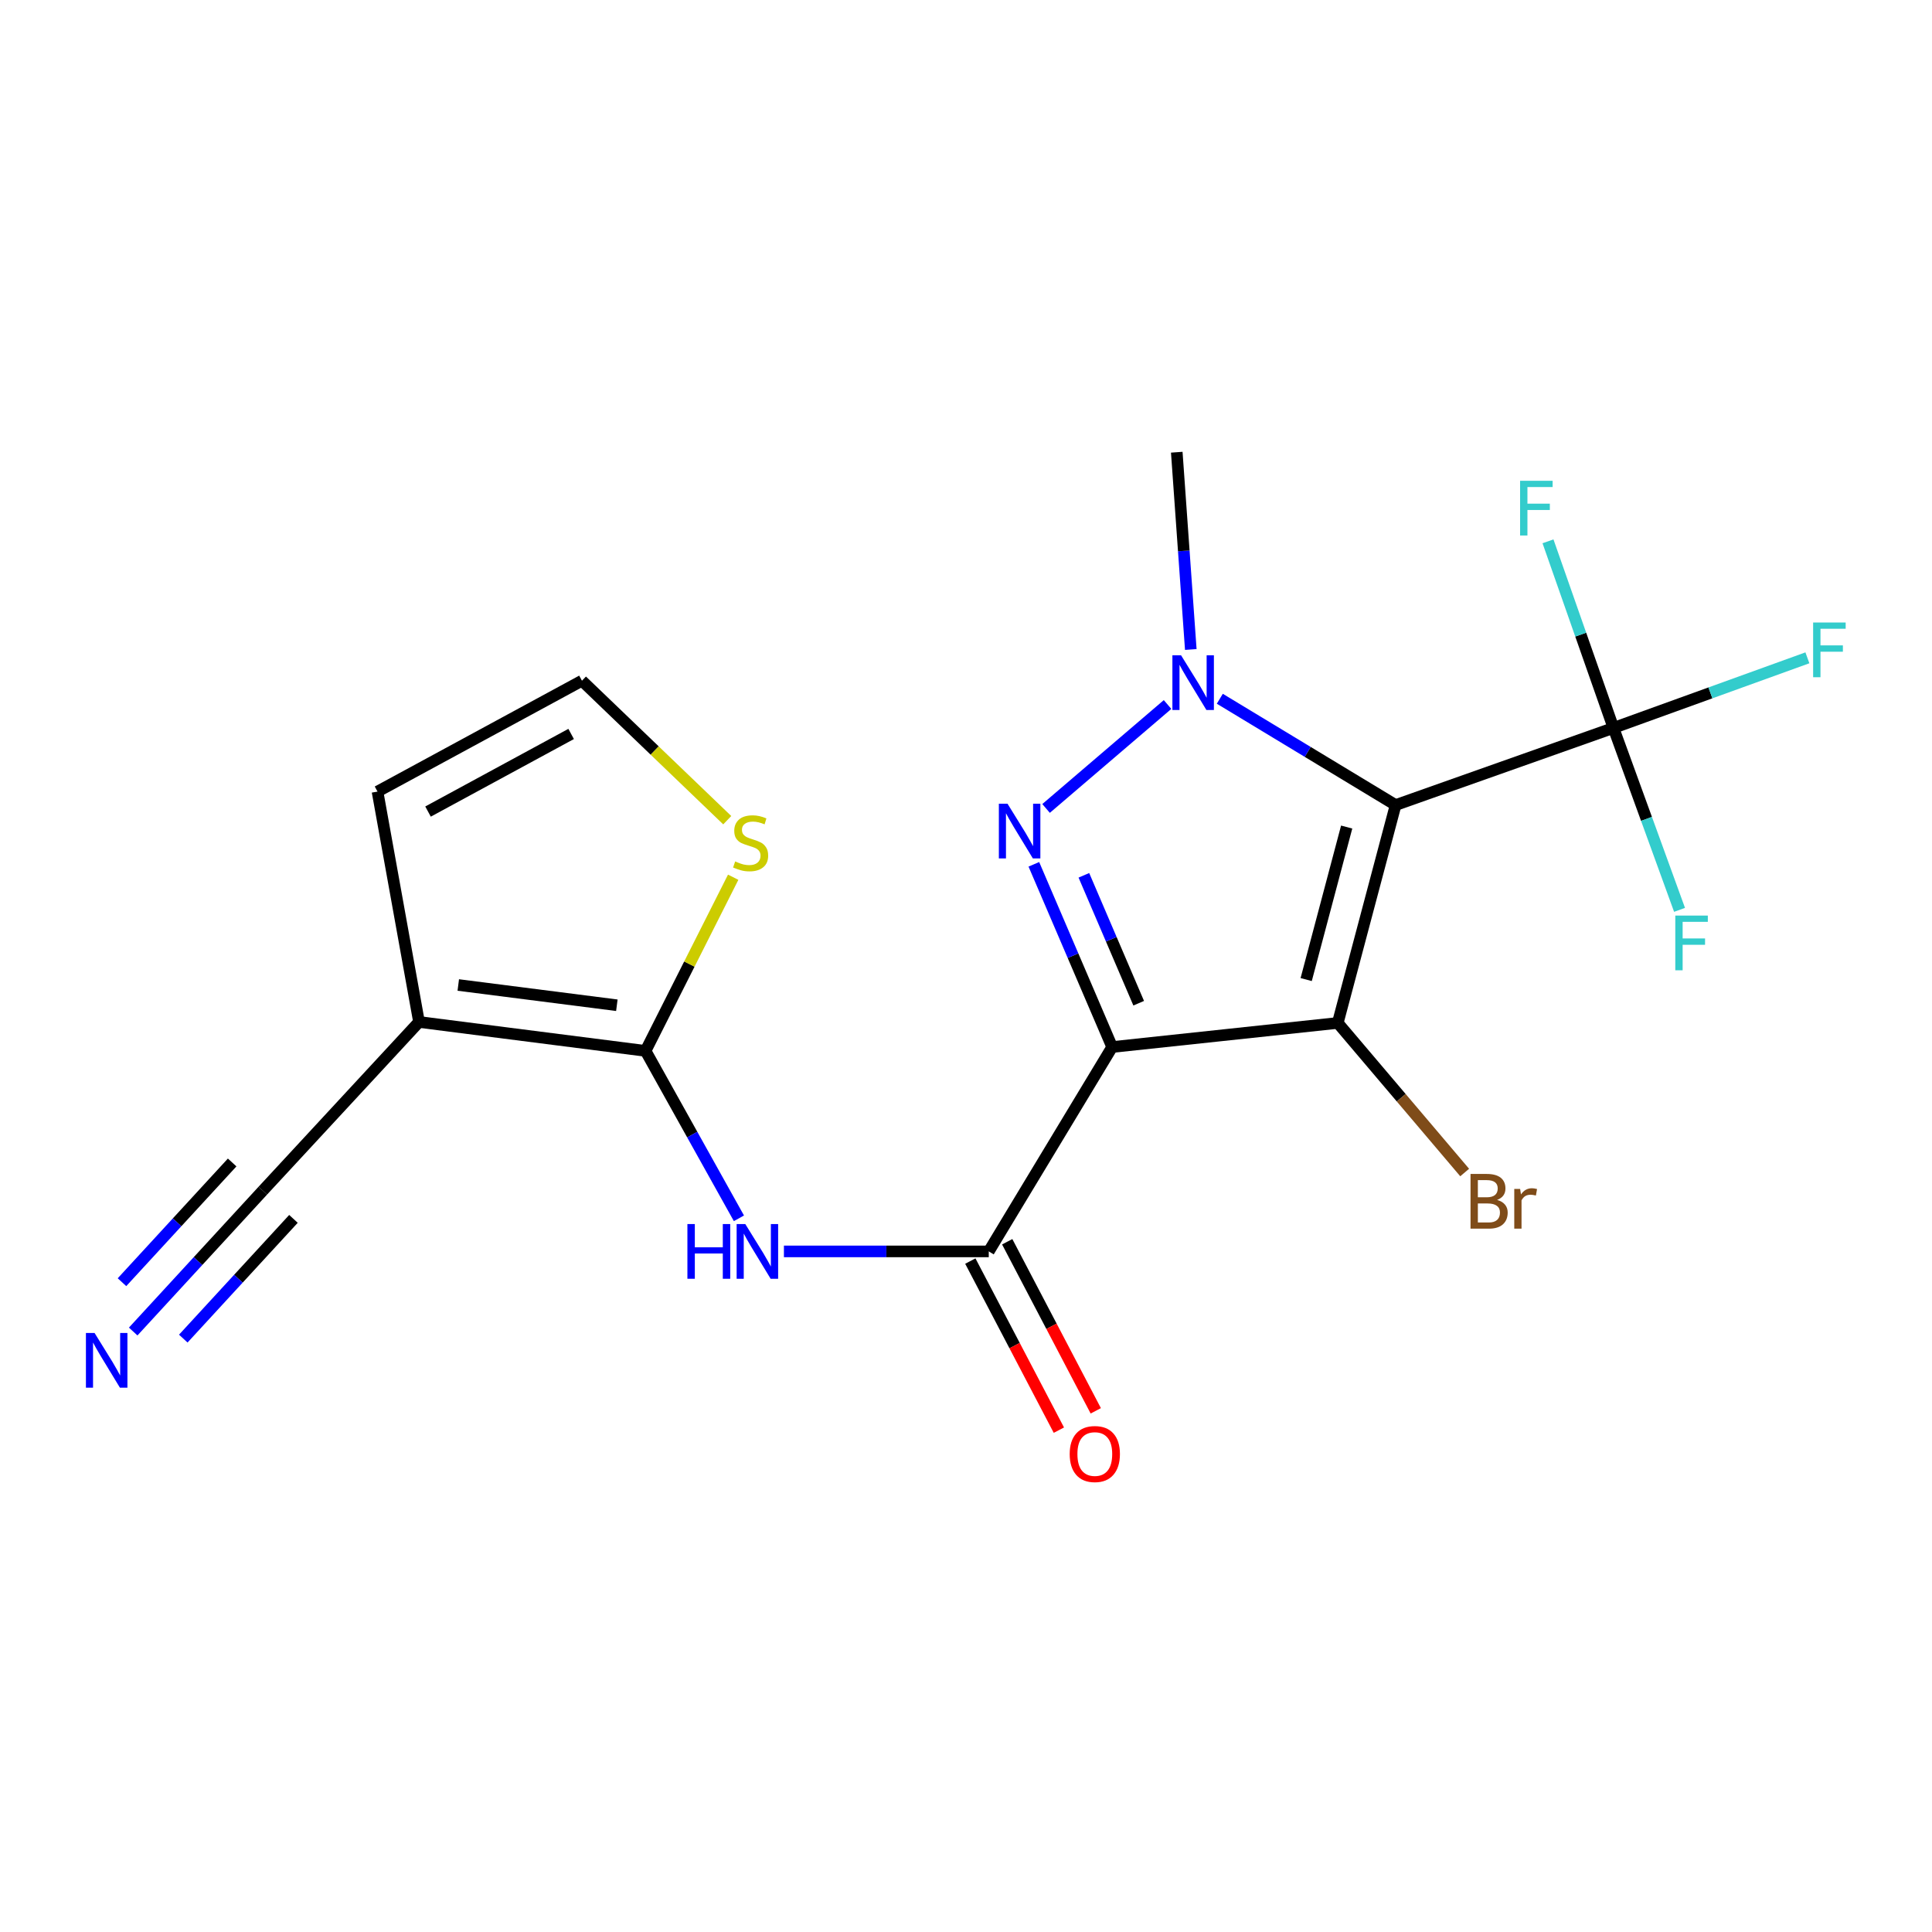 <?xml version='1.0' encoding='iso-8859-1'?>
<svg version='1.1' baseProfile='full'
              xmlns='http://www.w3.org/2000/svg'
                      xmlns:rdkit='http://www.rdkit.org/xml'
                      xmlns:xlink='http://www.w3.org/1999/xlink'
                  xml:space='preserve'
width='1000px' height='1000px' viewBox='0 0 1000 1000'>
<!-- END OF HEADER -->
<rect style='opacity:1.0;fill:#FFFFFF;stroke:none' width='1000' height='1000' x='0' y='0'> </rect>
<path class='bond-1' d='M 575.654,541.941 L 692.423,529.474' style='fill:none;fill-rule:evenodd;stroke:#000000;stroke-width:6px;stroke-linecap:butt;stroke-linejoin:miter;stroke-opacity:1' />
<path class='bond-2' d='M 575.654,541.941 L 555.388,494.654' style='fill:none;fill-rule:evenodd;stroke:#000000;stroke-width:6px;stroke-linecap:butt;stroke-linejoin:miter;stroke-opacity:1' />
<path class='bond-2' d='M 555.388,494.654 L 535.121,447.367' style='fill:none;fill-rule:evenodd;stroke:#0000FF;stroke-width:6px;stroke-linecap:butt;stroke-linejoin:miter;stroke-opacity:1' />
<path class='bond-2' d='M 589.388,519.263 L 575.202,486.162' style='fill:none;fill-rule:evenodd;stroke:#000000;stroke-width:6px;stroke-linecap:butt;stroke-linejoin:miter;stroke-opacity:1' />
<path class='bond-2' d='M 575.202,486.162 L 561.015,453.061' style='fill:none;fill-rule:evenodd;stroke:#0000FF;stroke-width:6px;stroke-linecap:butt;stroke-linejoin:miter;stroke-opacity:1' />
<path class='bond-4' d='M 575.654,541.941 L 511.785,647.727' style='fill:none;fill-rule:evenodd;stroke:#000000;stroke-width:6px;stroke-linecap:butt;stroke-linejoin:miter;stroke-opacity:1' />
<path class='bond-0' d='M 722.363,416.693 L 692.423,529.474' style='fill:none;fill-rule:evenodd;stroke:#000000;stroke-width:6px;stroke-linecap:butt;stroke-linejoin:miter;stroke-opacity:1' />
<path class='bond-0' d='M 697.037,428.079 L 676.078,507.025' style='fill:none;fill-rule:evenodd;stroke:#000000;stroke-width:6px;stroke-linecap:butt;stroke-linejoin:miter;stroke-opacity:1' />
<path class='bond-6' d='M 722.363,416.693 L 835.119,376.776' style='fill:none;fill-rule:evenodd;stroke:#000000;stroke-width:6px;stroke-linecap:butt;stroke-linejoin:miter;stroke-opacity:1' />
<path class='bond-20' d='M 722.363,416.693 L 676.868,389.183' style='fill:none;fill-rule:evenodd;stroke:#000000;stroke-width:6px;stroke-linecap:butt;stroke-linejoin:miter;stroke-opacity:1' />
<path class='bond-20' d='M 676.868,389.183 L 631.373,361.673' style='fill:none;fill-rule:evenodd;stroke:#0000FF;stroke-width:6px;stroke-linecap:butt;stroke-linejoin:miter;stroke-opacity:1' />
<path class='bond-14' d='M 692.423,529.474 L 725.267,568.183' style='fill:none;fill-rule:evenodd;stroke:#000000;stroke-width:6px;stroke-linecap:butt;stroke-linejoin:miter;stroke-opacity:1' />
<path class='bond-14' d='M 725.267,568.183 L 758.112,606.893' style='fill:none;fill-rule:evenodd;stroke:#7F4C19;stroke-width:6px;stroke-linecap:butt;stroke-linejoin:miter;stroke-opacity:1' />
<path class='bond-3' d='M 541.444,418.451 L 604.326,364.657' style='fill:none;fill-rule:evenodd;stroke:#0000FF;stroke-width:6px;stroke-linecap:butt;stroke-linejoin:miter;stroke-opacity:1' />
<path class='bond-19' d='M 616.352,336.178 L 612.722,285.123' style='fill:none;fill-rule:evenodd;stroke:#0000FF;stroke-width:6px;stroke-linecap:butt;stroke-linejoin:miter;stroke-opacity:1' />
<path class='bond-19' d='M 612.722,285.123 L 609.092,234.068' style='fill:none;fill-rule:evenodd;stroke:#000000;stroke-width:6px;stroke-linecap:butt;stroke-linejoin:miter;stroke-opacity:1' />
<path class='bond-8' d='M 511.785,647.727 L 458.771,647.727' style='fill:none;fill-rule:evenodd;stroke:#000000;stroke-width:6px;stroke-linecap:butt;stroke-linejoin:miter;stroke-opacity:1' />
<path class='bond-8' d='M 458.771,647.727 L 405.757,647.727' style='fill:none;fill-rule:evenodd;stroke:#0000FF;stroke-width:6px;stroke-linecap:butt;stroke-linejoin:miter;stroke-opacity:1' />
<path class='bond-15' d='M 502.237,652.728 L 525.156,696.485' style='fill:none;fill-rule:evenodd;stroke:#000000;stroke-width:6px;stroke-linecap:butt;stroke-linejoin:miter;stroke-opacity:1' />
<path class='bond-15' d='M 525.156,696.485 L 548.074,740.243' style='fill:none;fill-rule:evenodd;stroke:#FF0000;stroke-width:6px;stroke-linecap:butt;stroke-linejoin:miter;stroke-opacity:1' />
<path class='bond-15' d='M 521.333,642.726 L 544.252,686.483' style='fill:none;fill-rule:evenodd;stroke:#000000;stroke-width:6px;stroke-linecap:butt;stroke-linejoin:miter;stroke-opacity:1' />
<path class='bond-15' d='M 544.252,686.483 L 567.171,730.241' style='fill:none;fill-rule:evenodd;stroke:#FF0000;stroke-width:6px;stroke-linecap:butt;stroke-linejoin:miter;stroke-opacity:1' />
<path class='bond-5' d='M 334.141,543.941 L 358.305,587.268' style='fill:none;fill-rule:evenodd;stroke:#000000;stroke-width:6px;stroke-linecap:butt;stroke-linejoin:miter;stroke-opacity:1' />
<path class='bond-5' d='M 358.305,587.268 L 382.469,630.596' style='fill:none;fill-rule:evenodd;stroke:#0000FF;stroke-width:6px;stroke-linecap:butt;stroke-linejoin:miter;stroke-opacity:1' />
<path class='bond-7' d='M 334.141,543.941 L 216.882,528.971' style='fill:none;fill-rule:evenodd;stroke:#000000;stroke-width:6px;stroke-linecap:butt;stroke-linejoin:miter;stroke-opacity:1' />
<path class='bond-7' d='M 319.282,520.312 L 237.201,509.832' style='fill:none;fill-rule:evenodd;stroke:#000000;stroke-width:6px;stroke-linecap:butt;stroke-linejoin:miter;stroke-opacity:1' />
<path class='bond-10' d='M 334.141,543.941 L 356.818,498.997' style='fill:none;fill-rule:evenodd;stroke:#000000;stroke-width:6px;stroke-linecap:butt;stroke-linejoin:miter;stroke-opacity:1' />
<path class='bond-10' d='M 356.818,498.997 L 379.495,454.053' style='fill:none;fill-rule:evenodd;stroke:#CCCC00;stroke-width:6px;stroke-linecap:butt;stroke-linejoin:miter;stroke-opacity:1' />
<path class='bond-16' d='M 835.119,376.776 L 885.311,358.632' style='fill:none;fill-rule:evenodd;stroke:#000000;stroke-width:6px;stroke-linecap:butt;stroke-linejoin:miter;stroke-opacity:1' />
<path class='bond-16' d='M 885.311,358.632 L 935.502,340.487' style='fill:none;fill-rule:evenodd;stroke:#33CCCC;stroke-width:6px;stroke-linecap:butt;stroke-linejoin:miter;stroke-opacity:1' />
<path class='bond-17' d='M 835.119,376.776 L 818.179,328.482' style='fill:none;fill-rule:evenodd;stroke:#000000;stroke-width:6px;stroke-linecap:butt;stroke-linejoin:miter;stroke-opacity:1' />
<path class='bond-17' d='M 818.179,328.482 L 801.239,280.188' style='fill:none;fill-rule:evenodd;stroke:#33CCCC;stroke-width:6px;stroke-linecap:butt;stroke-linejoin:miter;stroke-opacity:1' />
<path class='bond-18' d='M 835.119,376.776 L 852.225,423.858' style='fill:none;fill-rule:evenodd;stroke:#000000;stroke-width:6px;stroke-linecap:butt;stroke-linejoin:miter;stroke-opacity:1' />
<path class='bond-18' d='M 852.225,423.858 L 869.331,470.94' style='fill:none;fill-rule:evenodd;stroke:#33CCCC;stroke-width:6px;stroke-linecap:butt;stroke-linejoin:miter;stroke-opacity:1' />
<path class='bond-9' d='M 216.882,528.971 L 136.03,616.289' style='fill:none;fill-rule:evenodd;stroke:#000000;stroke-width:6px;stroke-linecap:butt;stroke-linejoin:miter;stroke-opacity:1' />
<path class='bond-12' d='M 216.882,528.971 L 195.397,409.723' style='fill:none;fill-rule:evenodd;stroke:#000000;stroke-width:6px;stroke-linecap:butt;stroke-linejoin:miter;stroke-opacity:1' />
<path class='bond-11' d='M 136.03,616.289 L 102.484,652.743' style='fill:none;fill-rule:evenodd;stroke:#000000;stroke-width:6px;stroke-linecap:butt;stroke-linejoin:miter;stroke-opacity:1' />
<path class='bond-11' d='M 102.484,652.743 L 68.938,689.198' style='fill:none;fill-rule:evenodd;stroke:#0000FF;stroke-width:6px;stroke-linecap:butt;stroke-linejoin:miter;stroke-opacity:1' />
<path class='bond-11' d='M 120.167,601.692 L 91.653,632.678' style='fill:none;fill-rule:evenodd;stroke:#000000;stroke-width:6px;stroke-linecap:butt;stroke-linejoin:miter;stroke-opacity:1' />
<path class='bond-11' d='M 91.653,632.678 L 63.139,663.664' style='fill:none;fill-rule:evenodd;stroke:#0000FF;stroke-width:6px;stroke-linecap:butt;stroke-linejoin:miter;stroke-opacity:1' />
<path class='bond-11' d='M 151.893,630.887 L 123.379,661.873' style='fill:none;fill-rule:evenodd;stroke:#000000;stroke-width:6px;stroke-linecap:butt;stroke-linejoin:miter;stroke-opacity:1' />
<path class='bond-11' d='M 123.379,661.873 L 94.865,692.859' style='fill:none;fill-rule:evenodd;stroke:#0000FF;stroke-width:6px;stroke-linecap:butt;stroke-linejoin:miter;stroke-opacity:1' />
<path class='bond-13' d='M 376.42,424.532 L 338.819,388.433' style='fill:none;fill-rule:evenodd;stroke:#CCCC00;stroke-width:6px;stroke-linecap:butt;stroke-linejoin:miter;stroke-opacity:1' />
<path class='bond-13' d='M 338.819,388.433 L 301.219,352.333' style='fill:none;fill-rule:evenodd;stroke:#000000;stroke-width:6px;stroke-linecap:butt;stroke-linejoin:miter;stroke-opacity:1' />
<path class='bond-21' d='M 195.397,409.723 L 301.219,352.333' style='fill:none;fill-rule:evenodd;stroke:#000000;stroke-width:6px;stroke-linecap:butt;stroke-linejoin:miter;stroke-opacity:1' />
<path class='bond-21' d='M 221.547,420.064 L 295.622,379.891' style='fill:none;fill-rule:evenodd;stroke:#000000;stroke-width:6px;stroke-linecap:butt;stroke-linejoin:miter;stroke-opacity:1' />
<path  class='atom-3' d='M 521.489 416.007
L 530.769 431.007
Q 531.689 432.487, 533.169 435.167
Q 534.649 437.847, 534.729 438.007
L 534.729 416.007
L 538.489 416.007
L 538.489 444.327
L 534.609 444.327
L 524.649 427.927
Q 523.489 426.007, 522.249 423.807
Q 521.049 421.607, 520.689 420.927
L 520.689 444.327
L 517.009 444.327
L 517.009 416.007
L 521.489 416.007
' fill='#0000FF'/>
<path  class='atom-4' d='M 611.311 339.167
L 620.591 354.167
Q 621.511 355.647, 622.991 358.327
Q 624.471 361.007, 624.551 361.167
L 624.551 339.167
L 628.311 339.167
L 628.311 367.487
L 624.431 367.487
L 614.471 351.087
Q 613.311 349.167, 612.071 346.967
Q 610.871 344.767, 610.511 344.087
L 610.511 367.487
L 606.831 367.487
L 606.831 339.167
L 611.311 339.167
' fill='#0000FF'/>
<path  class='atom-9' d='M 355.802 633.567
L 359.642 633.567
L 359.642 645.607
L 374.122 645.607
L 374.122 633.567
L 377.962 633.567
L 377.962 661.887
L 374.122 661.887
L 374.122 648.807
L 359.642 648.807
L 359.642 661.887
L 355.802 661.887
L 355.802 633.567
' fill='#0000FF'/>
<path  class='atom-9' d='M 385.762 633.567
L 395.042 648.567
Q 395.962 650.047, 397.442 652.727
Q 398.922 655.407, 399.002 655.567
L 399.002 633.567
L 402.762 633.567
L 402.762 661.887
L 398.882 661.887
L 388.922 645.487
Q 387.762 643.567, 386.522 641.367
Q 385.322 639.167, 384.962 638.487
L 384.962 661.887
L 381.282 661.887
L 381.282 633.567
L 385.762 633.567
' fill='#0000FF'/>
<path  class='atom-11' d='M 380.525 445.875
Q 380.845 445.995, 382.165 446.555
Q 383.485 447.115, 384.925 447.475
Q 386.405 447.795, 387.845 447.795
Q 390.525 447.795, 392.085 446.515
Q 393.645 445.195, 393.645 442.915
Q 393.645 441.355, 392.845 440.395
Q 392.085 439.435, 390.885 438.915
Q 389.685 438.395, 387.685 437.795
Q 385.165 437.035, 383.645 436.315
Q 382.165 435.595, 381.085 434.075
Q 380.045 432.555, 380.045 429.995
Q 380.045 426.435, 382.445 424.235
Q 384.885 422.035, 389.685 422.035
Q 392.965 422.035, 396.685 423.595
L 395.765 426.675
Q 392.365 425.275, 389.805 425.275
Q 387.045 425.275, 385.525 426.435
Q 384.005 427.555, 384.045 429.515
Q 384.045 431.035, 384.805 431.955
Q 385.605 432.875, 386.725 433.395
Q 387.885 433.915, 389.805 434.515
Q 392.365 435.315, 393.885 436.115
Q 395.405 436.915, 396.485 438.555
Q 397.605 440.155, 397.605 442.915
Q 397.605 446.835, 394.965 448.955
Q 392.365 451.035, 388.005 451.035
Q 385.485 451.035, 383.565 450.475
Q 381.685 449.955, 379.445 449.035
L 380.525 445.875
' fill='#CCCC00'/>
<path  class='atom-12' d='M 48.955 689.951
L 58.235 704.951
Q 59.155 706.431, 60.635 709.111
Q 62.115 711.791, 62.195 711.951
L 62.195 689.951
L 65.955 689.951
L 65.955 718.271
L 62.075 718.271
L 52.115 701.871
Q 50.955 699.951, 49.715 697.751
Q 48.515 695.551, 48.155 694.871
L 48.155 718.271
L 44.475 718.271
L 44.475 689.951
L 48.955 689.951
' fill='#0000FF'/>
<path  class='atom-15' d='M 774.899 621.078
Q 777.619 621.838, 778.979 623.518
Q 780.379 625.158, 780.379 627.598
Q 780.379 631.518, 777.859 633.758
Q 775.379 635.958, 770.659 635.958
L 761.139 635.958
L 761.139 607.638
L 769.499 607.638
Q 774.339 607.638, 776.779 609.598
Q 779.219 611.558, 779.219 615.158
Q 779.219 619.438, 774.899 621.078
M 764.939 610.838
L 764.939 619.718
L 769.499 619.718
Q 772.299 619.718, 773.739 618.598
Q 775.219 617.438, 775.219 615.158
Q 775.219 610.838, 769.499 610.838
L 764.939 610.838
M 770.659 632.758
Q 773.419 632.758, 774.899 631.438
Q 776.379 630.118, 776.379 627.598
Q 776.379 625.278, 774.739 624.118
Q 773.139 622.918, 770.059 622.918
L 764.939 622.918
L 764.939 632.758
L 770.659 632.758
' fill='#7F4C19'/>
<path  class='atom-15' d='M 786.819 615.398
L 787.259 618.238
Q 789.419 615.038, 792.939 615.038
Q 794.059 615.038, 795.579 615.438
L 794.979 618.798
Q 793.259 618.398, 792.299 618.398
Q 790.619 618.398, 789.499 619.078
Q 788.419 619.718, 787.539 621.278
L 787.539 635.958
L 783.779 635.958
L 783.779 615.398
L 786.819 615.398
' fill='#7F4C19'/>
<path  class='atom-16' d='M 553.672 752.599
Q 553.672 745.799, 557.032 741.999
Q 560.392 738.199, 566.672 738.199
Q 572.952 738.199, 576.312 741.999
Q 579.672 745.799, 579.672 752.599
Q 579.672 759.479, 576.272 763.399
Q 572.872 767.279, 566.672 767.279
Q 560.432 767.279, 557.032 763.399
Q 553.672 759.519, 553.672 752.599
M 566.672 764.079
Q 570.992 764.079, 573.312 761.199
Q 575.672 758.279, 575.672 752.599
Q 575.672 747.039, 573.312 744.239
Q 570.992 741.399, 566.672 741.399
Q 562.352 741.399, 559.992 744.199
Q 557.672 746.999, 557.672 752.599
Q 557.672 758.319, 559.992 761.199
Q 562.352 764.079, 566.672 764.079
' fill='#FF0000'/>
<path  class='atom-17' d='M 938.474 322.209
L 955.314 322.209
L 955.314 325.449
L 942.274 325.449
L 942.274 334.049
L 953.874 334.049
L 953.874 337.329
L 942.274 337.329
L 942.274 350.529
L 938.474 350.529
L 938.474 322.209
' fill='#33CCCC'/>
<path  class='atom-18' d='M 786.795 248.854
L 803.635 248.854
L 803.635 252.094
L 790.595 252.094
L 790.595 260.694
L 802.195 260.694
L 802.195 263.974
L 790.595 263.974
L 790.595 277.174
L 786.795 277.174
L 786.795 248.854
' fill='#33CCCC'/>
<path  class='atom-19' d='M 867.131 473.9
L 883.971 473.9
L 883.971 477.14
L 870.931 477.14
L 870.931 485.74
L 882.531 485.74
L 882.531 489.02
L 870.931 489.02
L 870.931 502.22
L 867.131 502.22
L 867.131 473.9
' fill='#33CCCC'/>
</svg>
